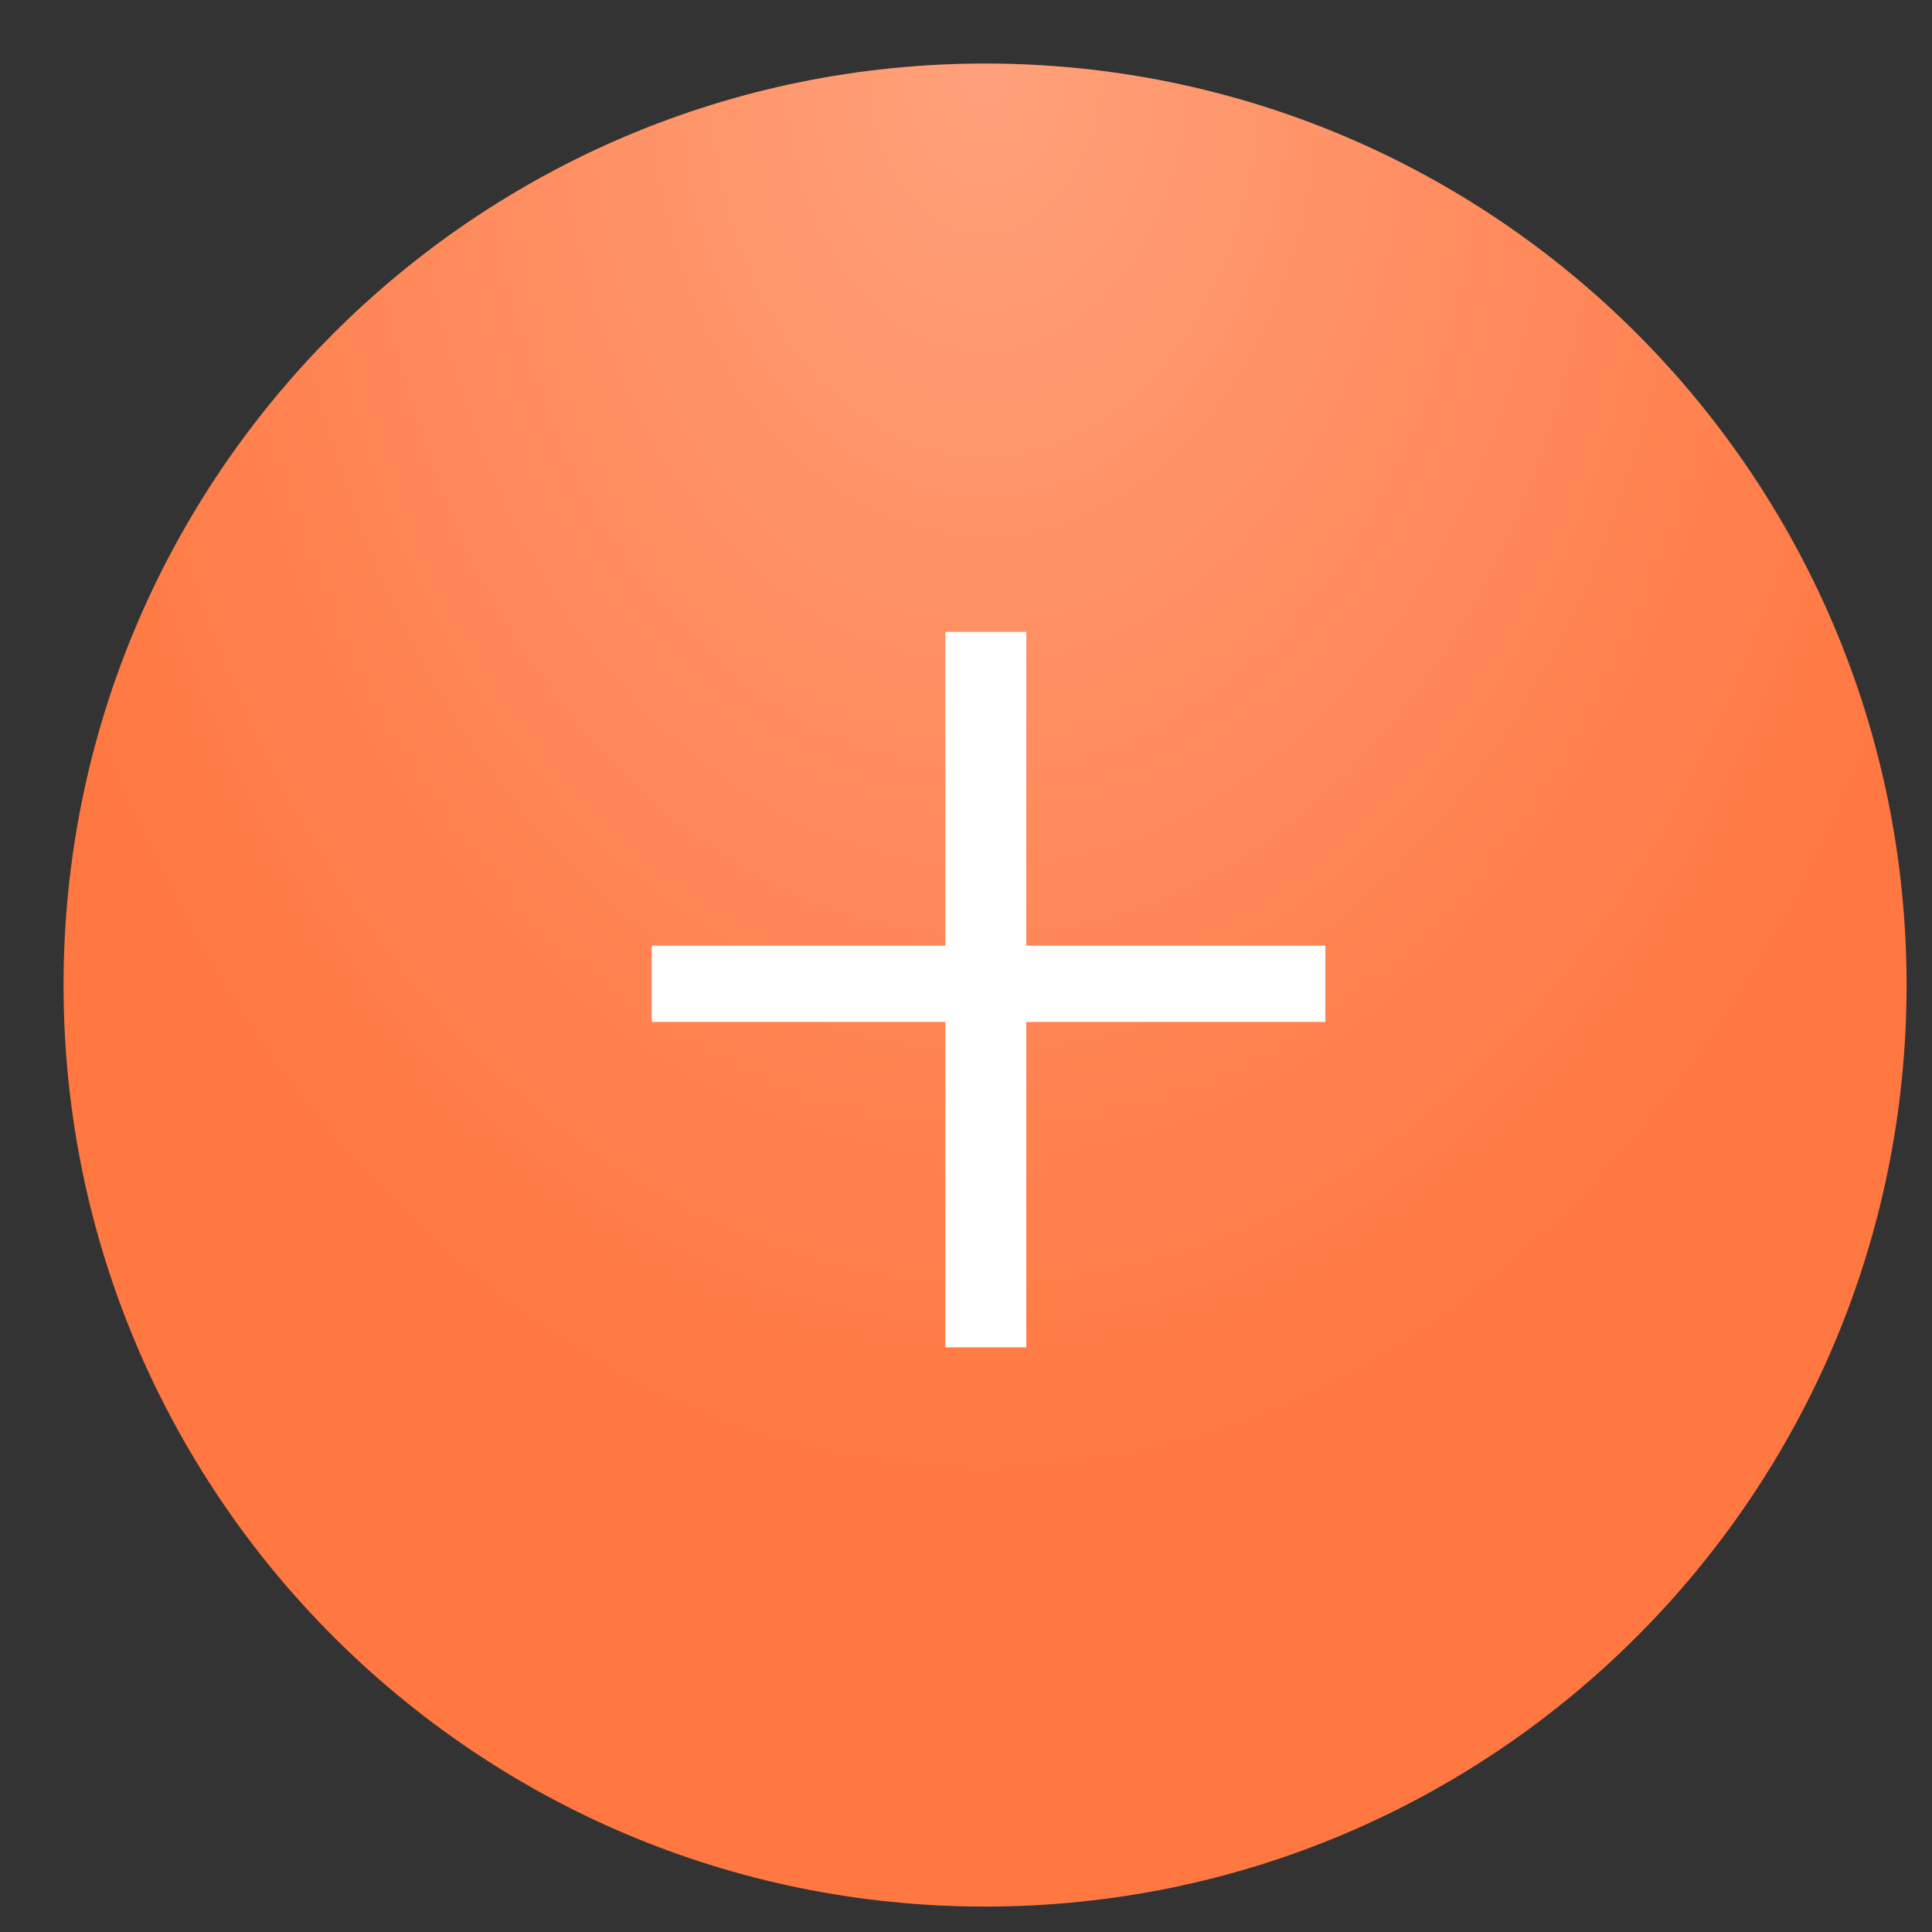 <?xml version="1.0" encoding="UTF-8"?> <svg xmlns="http://www.w3.org/2000/svg" width="19" height="19" viewBox="0 0 19 19" fill="none"><rect x="0" y="0" width="19" height="19" fill="#333333" stroke="none"/><path d="M0.625 9.688C0.625 4.682 4.682 0.625 9.688 0.625C14.693 0.625 18.75 4.682 18.75 9.688C18.75 14.693 14.693 18.75 9.688 18.75C4.682 18.75 0.625 14.693 0.625 9.688Z" fill="#FF7842"></path><path d="M0.625 9.688C0.625 4.682 4.682 0.625 9.688 0.625C14.693 0.625 18.75 4.682 18.75 9.688C18.75 14.693 14.693 18.75 9.688 18.75C4.682 18.75 0.625 14.693 0.625 9.688Z" fill="url(#paint0_radial_5858_11895)" fill-opacity="0.3"></path><path d="M13.034 9.3V10.05H6.409V9.3H13.034ZM10.093 6.214V13.25H9.297V6.214H10.093Z" fill="white"></path><defs><radialGradient id="paint0_radial_5858_11895" cx="0" cy="0" r="1" gradientUnits="userSpaceOnUse" gradientTransform="translate(9.688 0.625) scale(9.969 13.976)"><stop stop-color="white"></stop><stop offset="1" stop-color="white" stop-opacity="0"></stop></radialGradient></defs></svg> 
